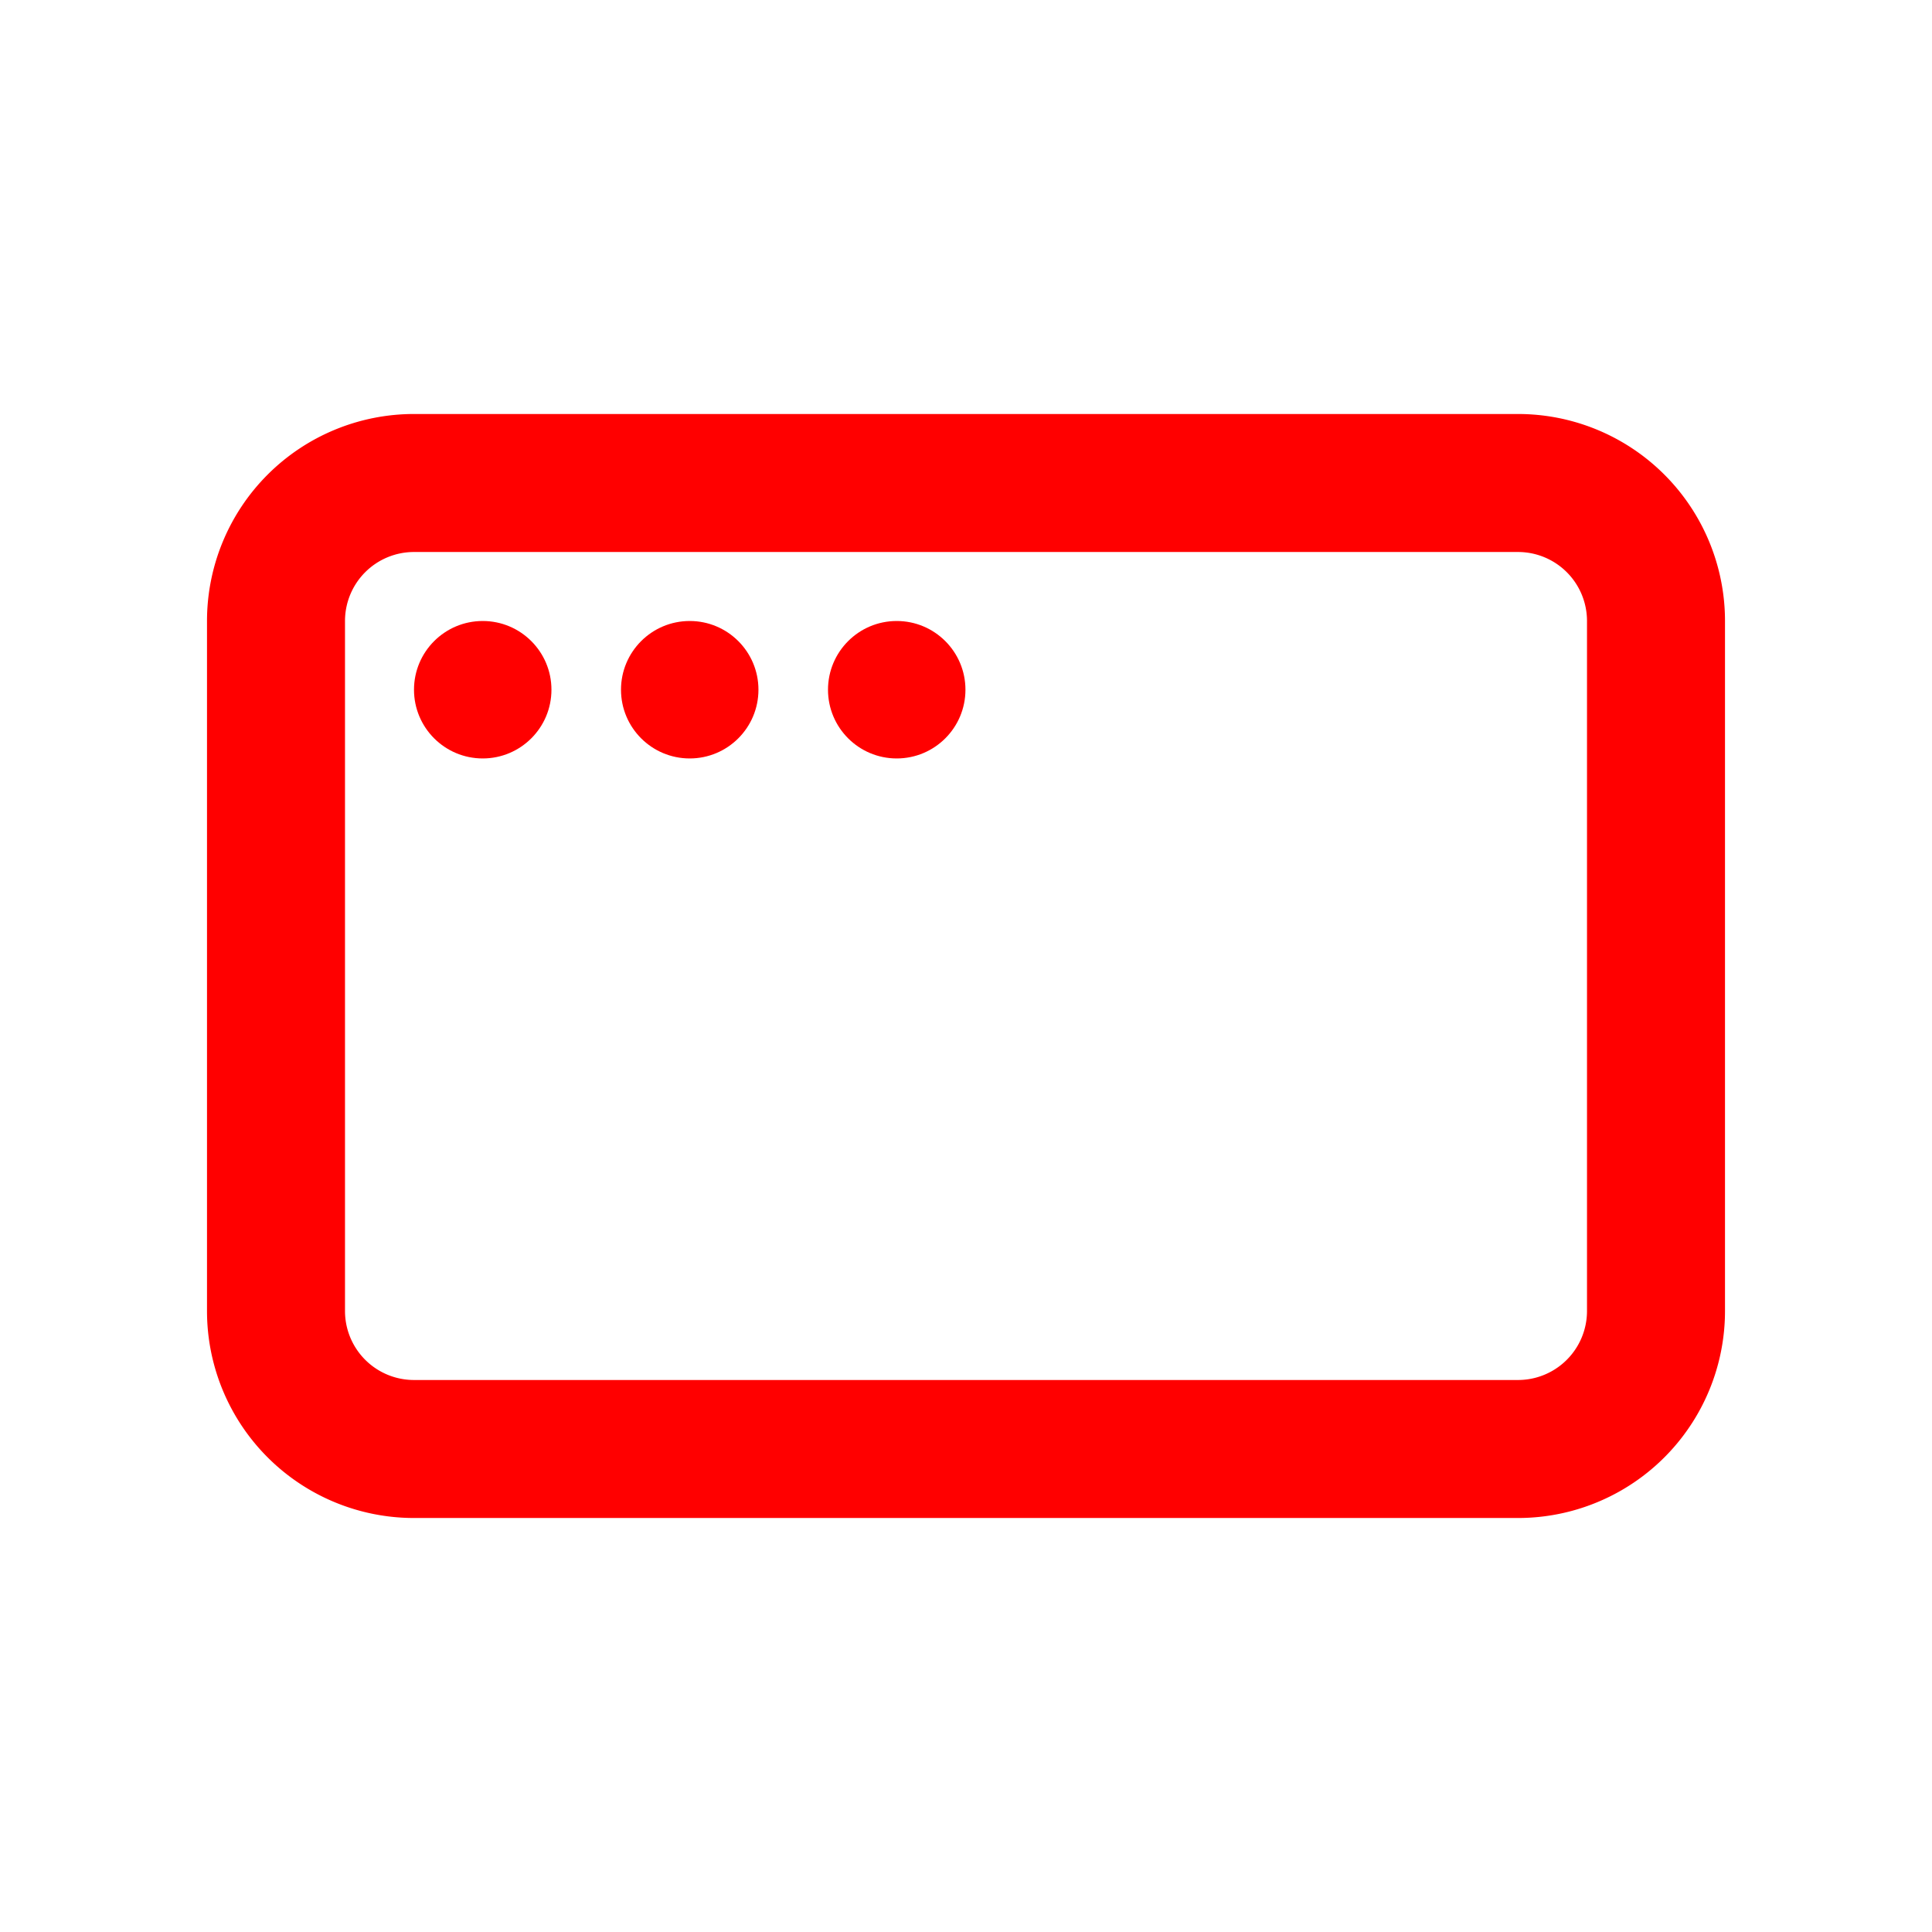 <svg xmlns="http://www.w3.org/2000/svg" width="16" height="16" fill="none" viewBox="0 0 14 14"><path stroke="red" stroke-linejoin="round" d="M11 3.5H3a1 1 0 0 0-1 1v5a1 1 0 0 0 1 1h8a1 1 0 0 0 1-1v-5a1 1 0 0 0-1-1Z"/><circle cx="3.498" cy="4.998" r=".498" fill="red"/><circle cx="4.998" cy="4.998" r=".498" fill="red"/><circle cx="6.498" cy="4.998" r=".498" fill="red"/></svg>